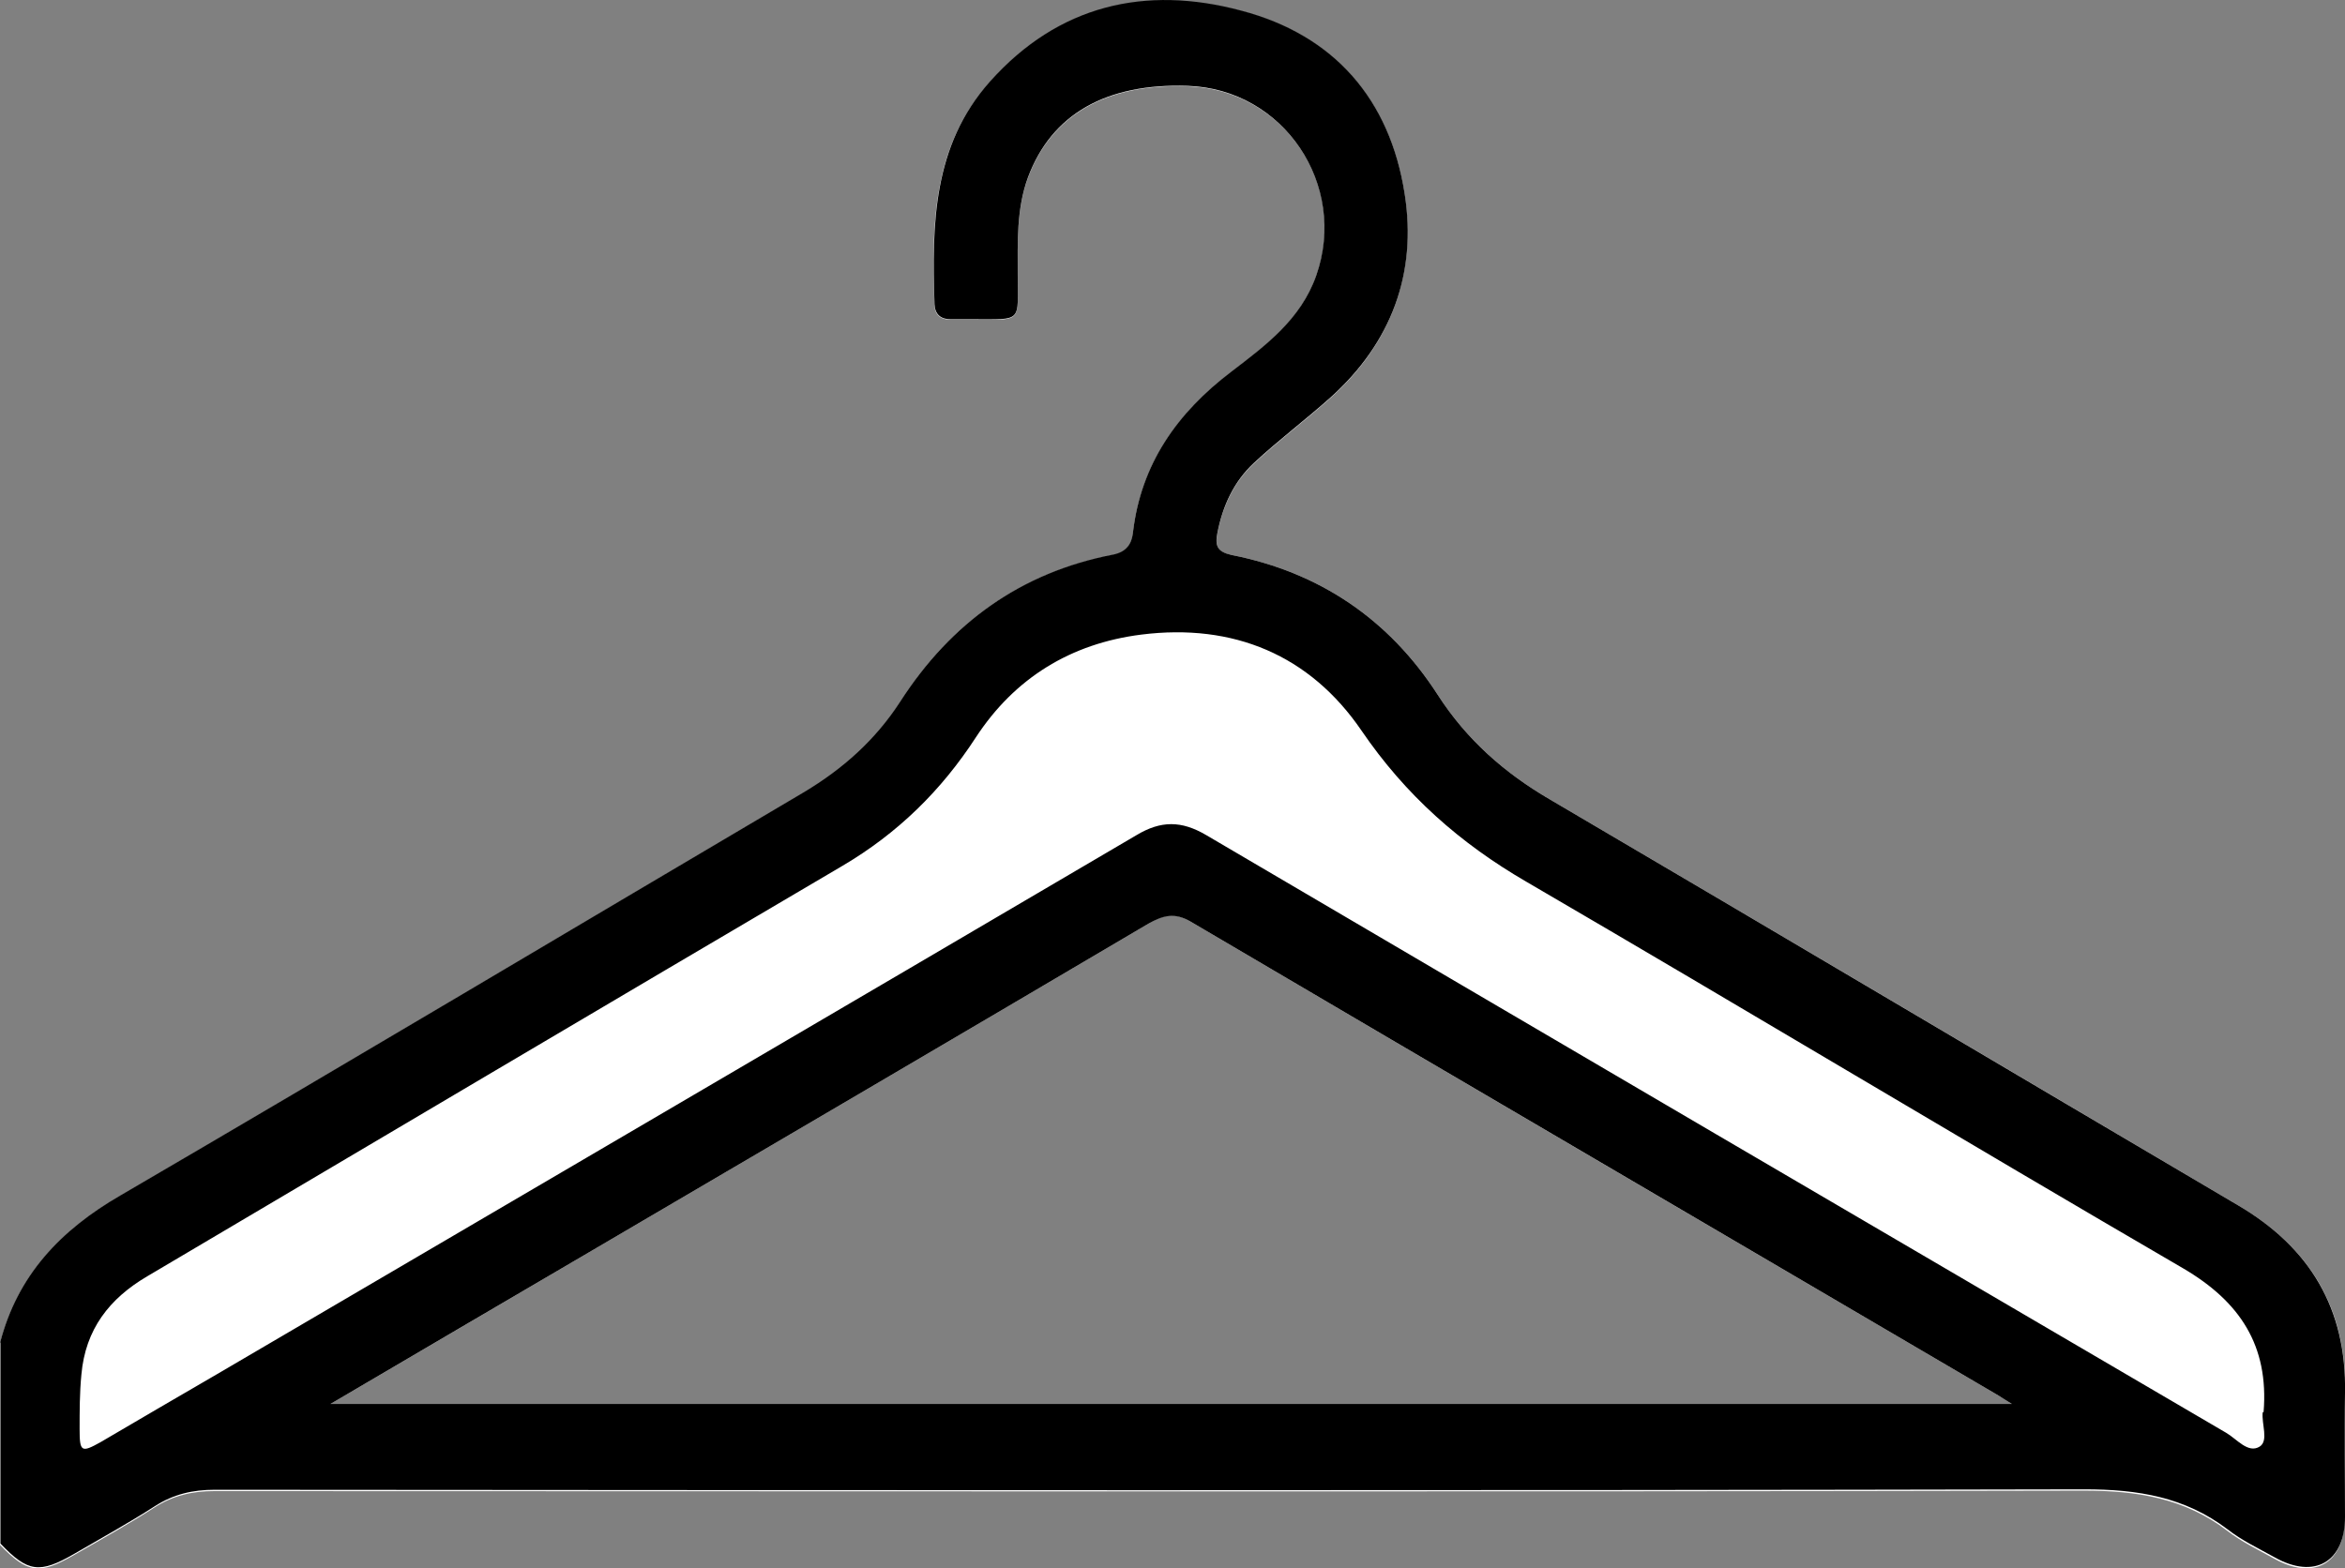 <svg viewBox="0 0 52.72 35.26" xmlns="http://www.w3.org/2000/svg" data-sanitized-data-name="Layer 2" data-name="Layer 2" id="Layer_2">
  <rect x="0" y="0" width="52.72" height="35.26" fill="#808080" stroke="none"/>
  <defs>
    <style>
      .cls-1 {
        fill: #fff;
      }
    </style>
  </defs>
  <g data-sanitized-data-name="Layer 1" data-name="Layer 1" id="Layer_1-2">
    <g>
      <path d="m52.72,31.33c.05-1.9-.79-3.28-2.41-4.23-5.15-3.04-10.3-6.09-15.46-9.12-1.03-.6-1.88-1.35-2.53-2.36-1.09-1.69-2.65-2.75-4.63-3.14-.31-.06-.38-.19-.32-.49.12-.61.37-1.15.82-1.57.55-.51,1.16-.97,1.72-1.47,1.37-1.23,1.94-2.79,1.67-4.58-.33-2.12-1.58-3.57-3.67-4.12-2.16-.57-4.12-.13-5.66,1.6-1.29,1.44-1.31,3.21-1.24,5,0,.23.14.34.37.34.17,0,.34,0,.51,0,1.11,0,.99.07.99-1,0-.74-.03-1.48.23-2.19.53-1.42,1.75-2.12,3.59-2.06,2.17.07,3.62,2.23,2.89,4.27-.35.99-1.14,1.57-1.91,2.16-1.21.92-2.03,2.07-2.21,3.62-.03.26-.15.44-.44.49-2.09.4-3.67,1.54-4.8,3.32-.55.86-1.27,1.51-2.15,2.02-5.12,3.02-10.23,6.07-15.37,9.07-1.35.78-2.32,1.8-2.71,3.32v4.53c.62.64.88.68,1.66.23.61-.35,1.22-.69,1.81-1.07.42-.27.85-.37,1.35-.37,14.01,0,28.02.02,42.03-.01,1.2,0,2.26.17,3.22.9.32.25.7.43,1.06.63.89.5,1.58.11,1.58-.91,0-.93-.02-1.85,0-2.78Zm-45.29.24c1.99-1.17,3.85-2.26,5.71-3.35,4.23-2.48,8.46-4.96,12.68-7.45.32-.19.58-.27.94-.05,6.03,3.55,12.06,7.08,18.1,10.62.09.05.17.11.37.23H7.43Z" class="cls-1"></path>
      <path d="m0,30.2c.39-1.52,1.36-2.54,2.71-3.32,5.14-3,10.25-6.05,15.37-9.07.87-.52,1.6-1.17,2.15-2.02,1.14-1.78,2.72-2.92,4.8-3.32.29-.06.41-.23.44-.49.18-1.55,1-2.7,2.21-3.62.77-.59,1.56-1.17,1.91-2.16.72-2.04-.73-4.2-2.89-4.27-1.84-.06-3.06.64-3.59,2.06-.26.71-.23,1.45-.23,2.19,0,1.07.12,1-.99,1-.17,0-.34,0-.51,0-.23,0-.36-.11-.37-.34-.06-1.79-.04-3.56,1.24-5C23.79.11,25.75-.34,27.91.24c2.09.55,3.34,2,3.67,4.12.28,1.79-.3,3.35-1.67,4.58-.56.5-1.17.96-1.72,1.47-.45.42-.7.96-.82,1.57-.06.3,0,.43.32.5,1.98.39,3.54,1.45,4.63,3.14.65,1.01,1.5,1.76,2.53,2.36,5.16,3.03,10.3,6.08,15.46,9.12,1.62.95,2.45,2.33,2.41,4.23-.02.93,0,1.85,0,2.78,0,1.02-.69,1.41-1.58.91-.36-.2-.74-.38-1.06-.63-.96-.73-2.02-.9-3.22-.9-14.01.03-28.02.02-42.03.01-.5,0-.93.1-1.35.37-.59.38-1.21.72-1.81,1.07-.78.45-1.04.42-1.66-.23v-4.53Zm7.43,1.37h37.8c-.2-.12-.28-.18-.37-.23-6.03-3.54-12.07-7.07-18.1-10.62-.36-.21-.62-.13-.94.05-4.22,2.49-8.45,4.97-12.68,7.45-1.86,1.09-3.72,2.18-5.71,3.35Zm43.46.18c.12-1.49-.53-2.48-1.81-3.23-4.93-2.87-9.82-5.81-14.76-8.69-1.5-.87-2.72-1.95-3.71-3.4-1.16-1.7-2.88-2.42-4.95-2.16-1.59.2-2.85.98-3.72,2.31-.78,1.2-1.76,2.16-3,2.89-5.22,3.07-10.42,6.15-15.63,9.23-.85.5-1.39,1.19-1.48,2.21-.04.41-.04.82-.04,1.23,0,.51.04.53.47.29.87-.51,1.74-1.02,2.62-1.53,6.89-4.04,13.78-8.07,20.67-12.12.55-.33,1.01-.33,1.57,0,7.64,4.49,15.29,8.97,22.93,13.44.24.14.49.47.75.31.21-.13.04-.51.07-.77Z"></path>
    </g>
  </g>
</svg>